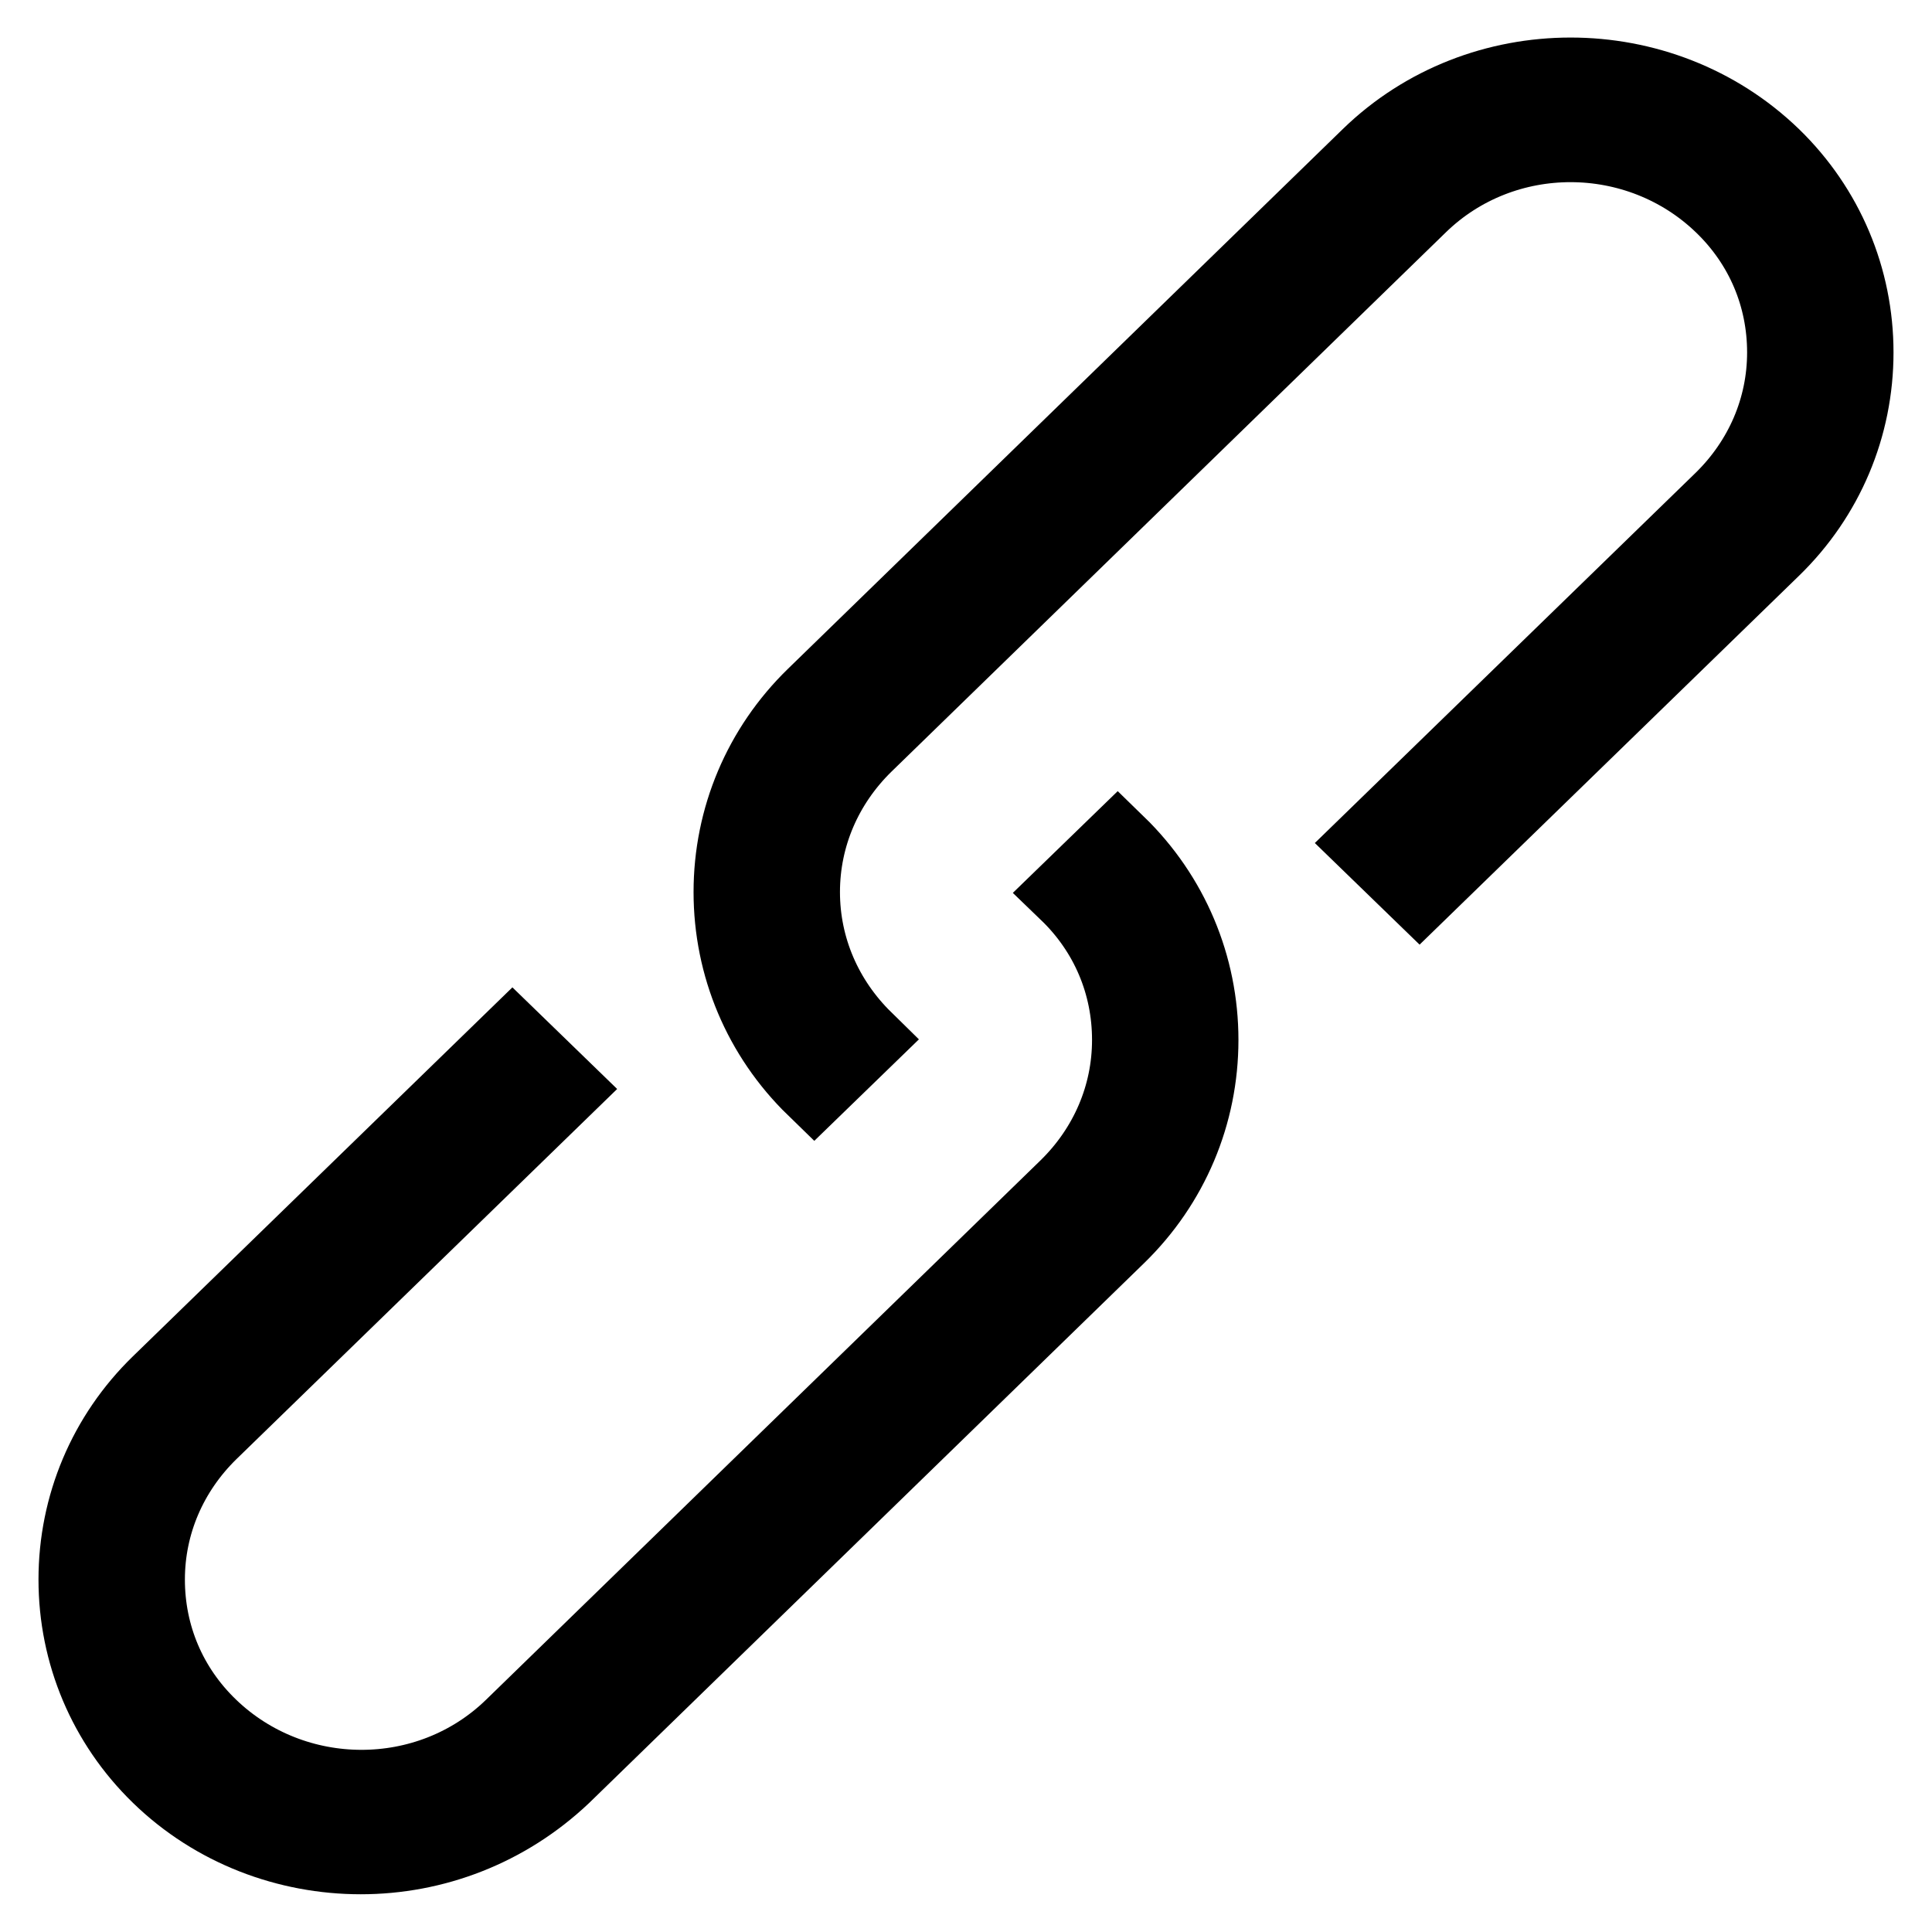 <?xml version="1.0" encoding="utf-8"?>
<!-- Svg Vector Icons : http://www.onlinewebfonts.com/icon -->
<!DOCTYPE svg PUBLIC "-//W3C//DTD SVG 1.1//EN" "http://www.w3.org/Graphics/SVG/1.1/DTD/svg11.dtd">
<svg version="1.1" xmlns="http://www.w3.org/2000/svg" xmlns:xlink="http://www.w3.org/1999/xlink" x="0px" y="0px" viewBox="0 0 256 256" enable-background="new 0 0 256 256" xml:space="preserve">
<g> <path stroke-width="10" fill-opacity="0" stroke="#000000"  d="M111.3,141c-12.9-12.5-12.9-33,0-45.5L184.8,24c12.9-12.5,33.9-12.5,46.8,0c12.9,12.5,12.9,33,0,45.5 L184.8,115"/> <path stroke-width="10" fill-opacity="0" stroke="#000000"  d="M107.9,144.2c-7.1-6.9-11-16.2-11-26c0-9.8,3.9-19.1,11-26l73.5-71.5c14.7-14.3,38.7-14.3,53.5,0 c7.1,6.9,11,16.2,11,26s-3.9,19.1-11,26l-46.8,45.5l-6.7-6.5l46.8-45.5c5.3-5.2,8.3-12.1,8.3-19.5c0-7.4-2.9-14.3-8.3-19.5 c-11.1-10.7-29-10.8-40.1,0l-73.5,71.5c-5.3,5.2-8.3,12.1-8.3,19.5c0,7.4,3,14.3,8.3,19.5L107.9,144.2z"/> <path stroke-width="10" fill-opacity="0" stroke="#000000"  d="M144.7,115c12.9,12.5,12.9,33,0,45.5L71.2,232c-12.9,12.5-33.9,12.5-46.8,0c-12.9-12.5-12.9-33,0-45.5 L71.2,141"/> <path stroke-width="10" fill-opacity="0" stroke="#000000"  d="M47.8,246c-9.7,0-19.4-3.6-26.7-10.7c-7.1-6.9-11-16.2-11-26s3.9-19.1,11-26l46.8-45.5l6.7,6.5l-46.8,45.5 c-5.3,5.2-8.3,12.1-8.3,19.5c0,7.4,2.9,14.3,8.3,19.5c11.1,10.7,29,10.8,40.1,0l73.5-71.5c5.3-5.2,8.3-12.1,8.3-19.5 c0-7.4-2.9-14.3-8.3-19.5l6.7-6.5c7.1,6.9,11,16.2,11,26c0,9.8-3.9,19.1-11,26l-73.5,71.5C67.1,242.4,57.5,246,47.8,246z"/></g>
</svg>